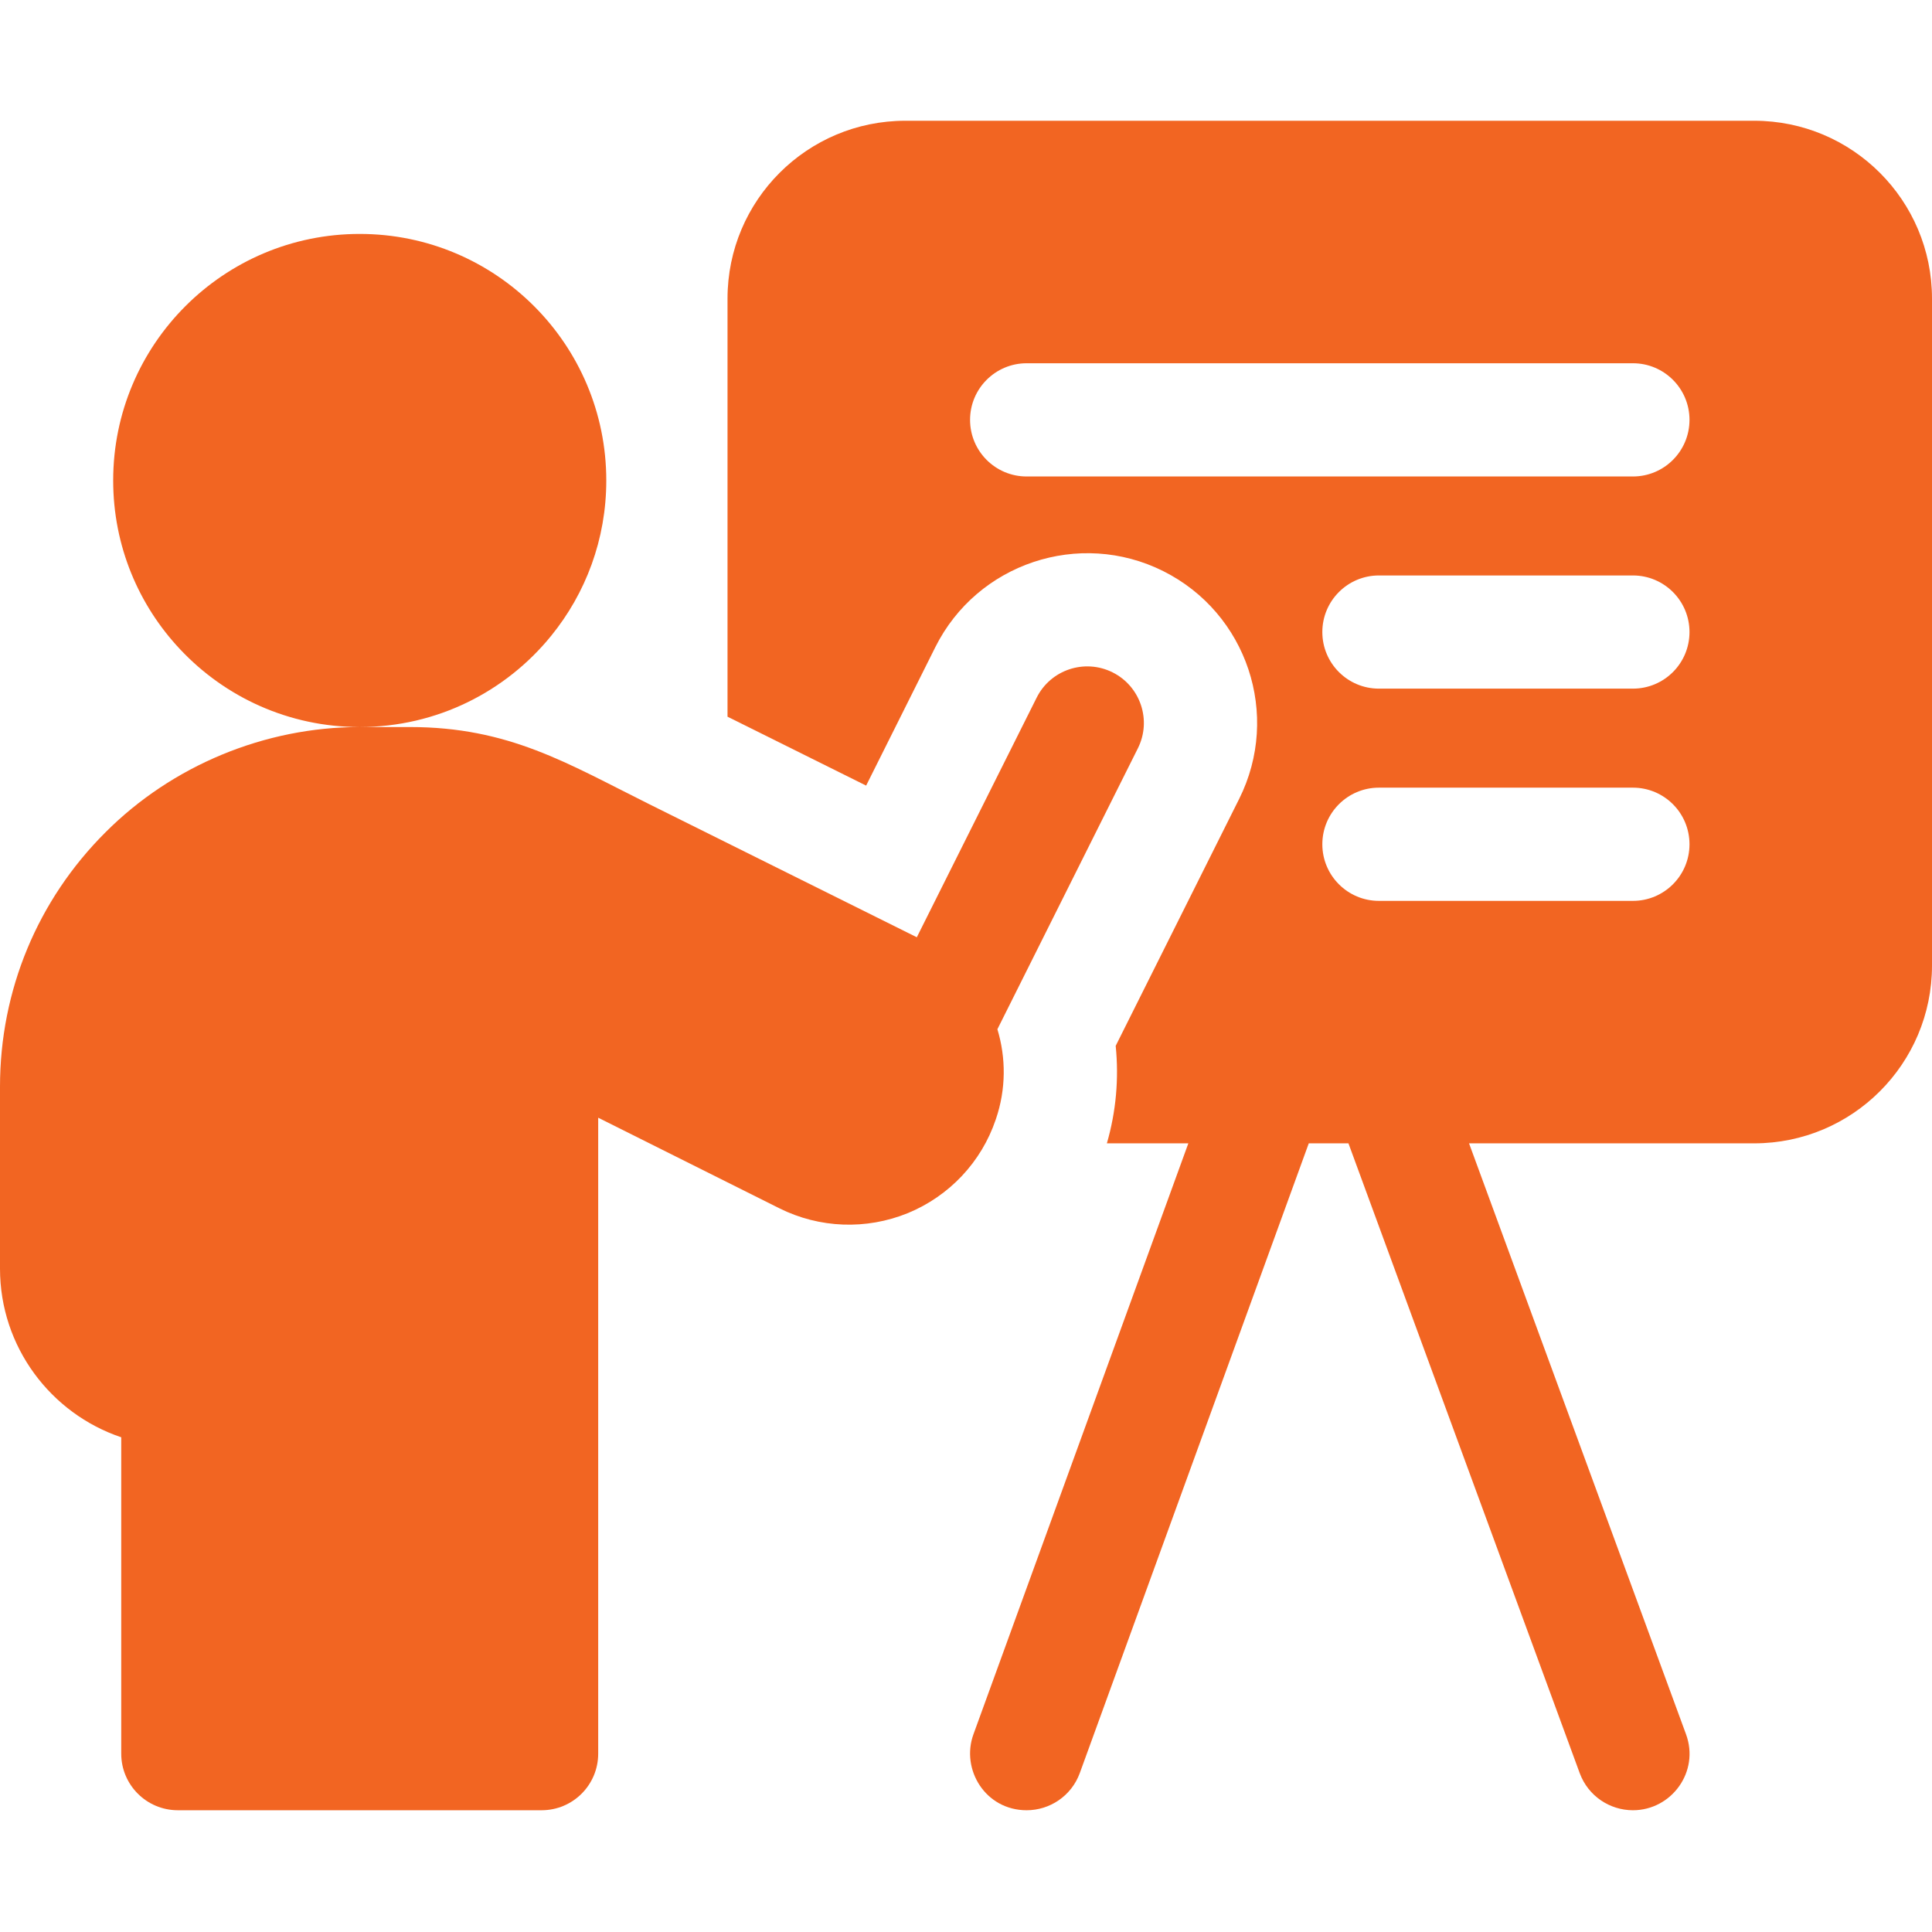 <?xml version="1.0" encoding="UTF-8"?> <svg xmlns="http://www.w3.org/2000/svg" width="48" height="48" viewBox="0 0 48 48" fill="none"><g clip-path="url(#clip0_185_610)"><path d="M43.582 3H22.494C20.053 3 18.075 4.978 18.075 7.418V17.806C19.19 18.36 20.394 18.959 21.519 19.518L23.239 16.076C24.28 13.995 26.819 13.149 28.9 14.189C30.985 15.232 31.829 17.765 30.786 19.85L27.719 25.984C27.801 26.796 27.729 27.614 27.5 28.406H29.524L24.185 43.088C23.868 43.959 24.48 44.975 25.507 44.975C26.081 44.975 26.62 44.621 26.828 44.049L32.516 28.406H33.502L39.248 44.054C39.458 44.623 39.996 44.975 40.569 44.975C41.528 44.975 42.232 44.017 41.888 43.085L36.498 28.406H43.582C46.022 28.406 48 26.428 48 23.988V7.418C48 4.978 46.022 3 43.582 3ZM40.569 22.382H34.259C33.483 22.382 32.853 21.752 32.853 20.976C32.853 20.198 33.483 19.569 34.259 19.569H40.569C41.346 19.569 41.975 20.198 41.975 20.976C41.975 21.752 41.346 22.382 40.569 22.382ZM40.569 17.109H34.259C33.483 17.109 32.853 16.48 32.853 15.703C32.853 14.927 33.483 14.297 34.259 14.297H40.569C41.346 14.297 41.975 14.927 41.975 15.703C41.975 16.48 41.346 17.109 40.569 17.109ZM40.569 11.838H25.507C24.73 11.838 24.101 11.208 24.101 10.431C24.101 9.655 24.73 9.025 25.507 9.025H40.569C41.346 9.025 41.975 9.655 41.975 10.431C41.975 11.208 41.346 11.838 40.569 11.838Z" fill="#F26522"></path><path d="M24.743 27.803C24.997 27.059 24.995 26.281 24.78 25.571L28.27 18.592C28.618 17.897 28.336 17.052 27.642 16.705C26.947 16.358 26.102 16.639 25.755 17.334L22.778 23.286C20.999 22.4 18.296 21.056 16.119 19.974C14.093 18.966 12.647 18.063 10.18 18.063H8.938C10.858 18.063 12.573 17.179 13.695 15.795C14.551 14.742 15.063 13.4 15.063 11.938C15.063 8.555 12.321 5.812 8.937 5.812C5.555 5.812 2.812 8.555 2.812 11.938C2.812 13.563 3.445 15.04 4.478 16.135C5.594 17.322 7.179 18.063 8.937 18.063C6.58 18.063 4.277 19.018 2.62 20.679C0.931 22.364 0 24.609 0 27V31.519C0 33.464 1.263 35.12 3.012 35.709V43.569C3.012 44.346 3.642 44.975 4.419 44.975H13.456C14.233 44.975 14.862 44.346 14.862 43.569V27.769C16.196 28.435 17.947 29.311 19.364 30.02C20.358 30.516 21.519 30.561 22.554 30.14C23.587 29.715 24.382 28.869 24.737 27.82C24.739 27.814 24.741 27.809 24.743 27.803Z" fill="#F26522"></path></g><defs><clipPath id="clip0_185_610"><rect width="48" height="48" fill="white"></rect></clipPath></defs></svg> 
